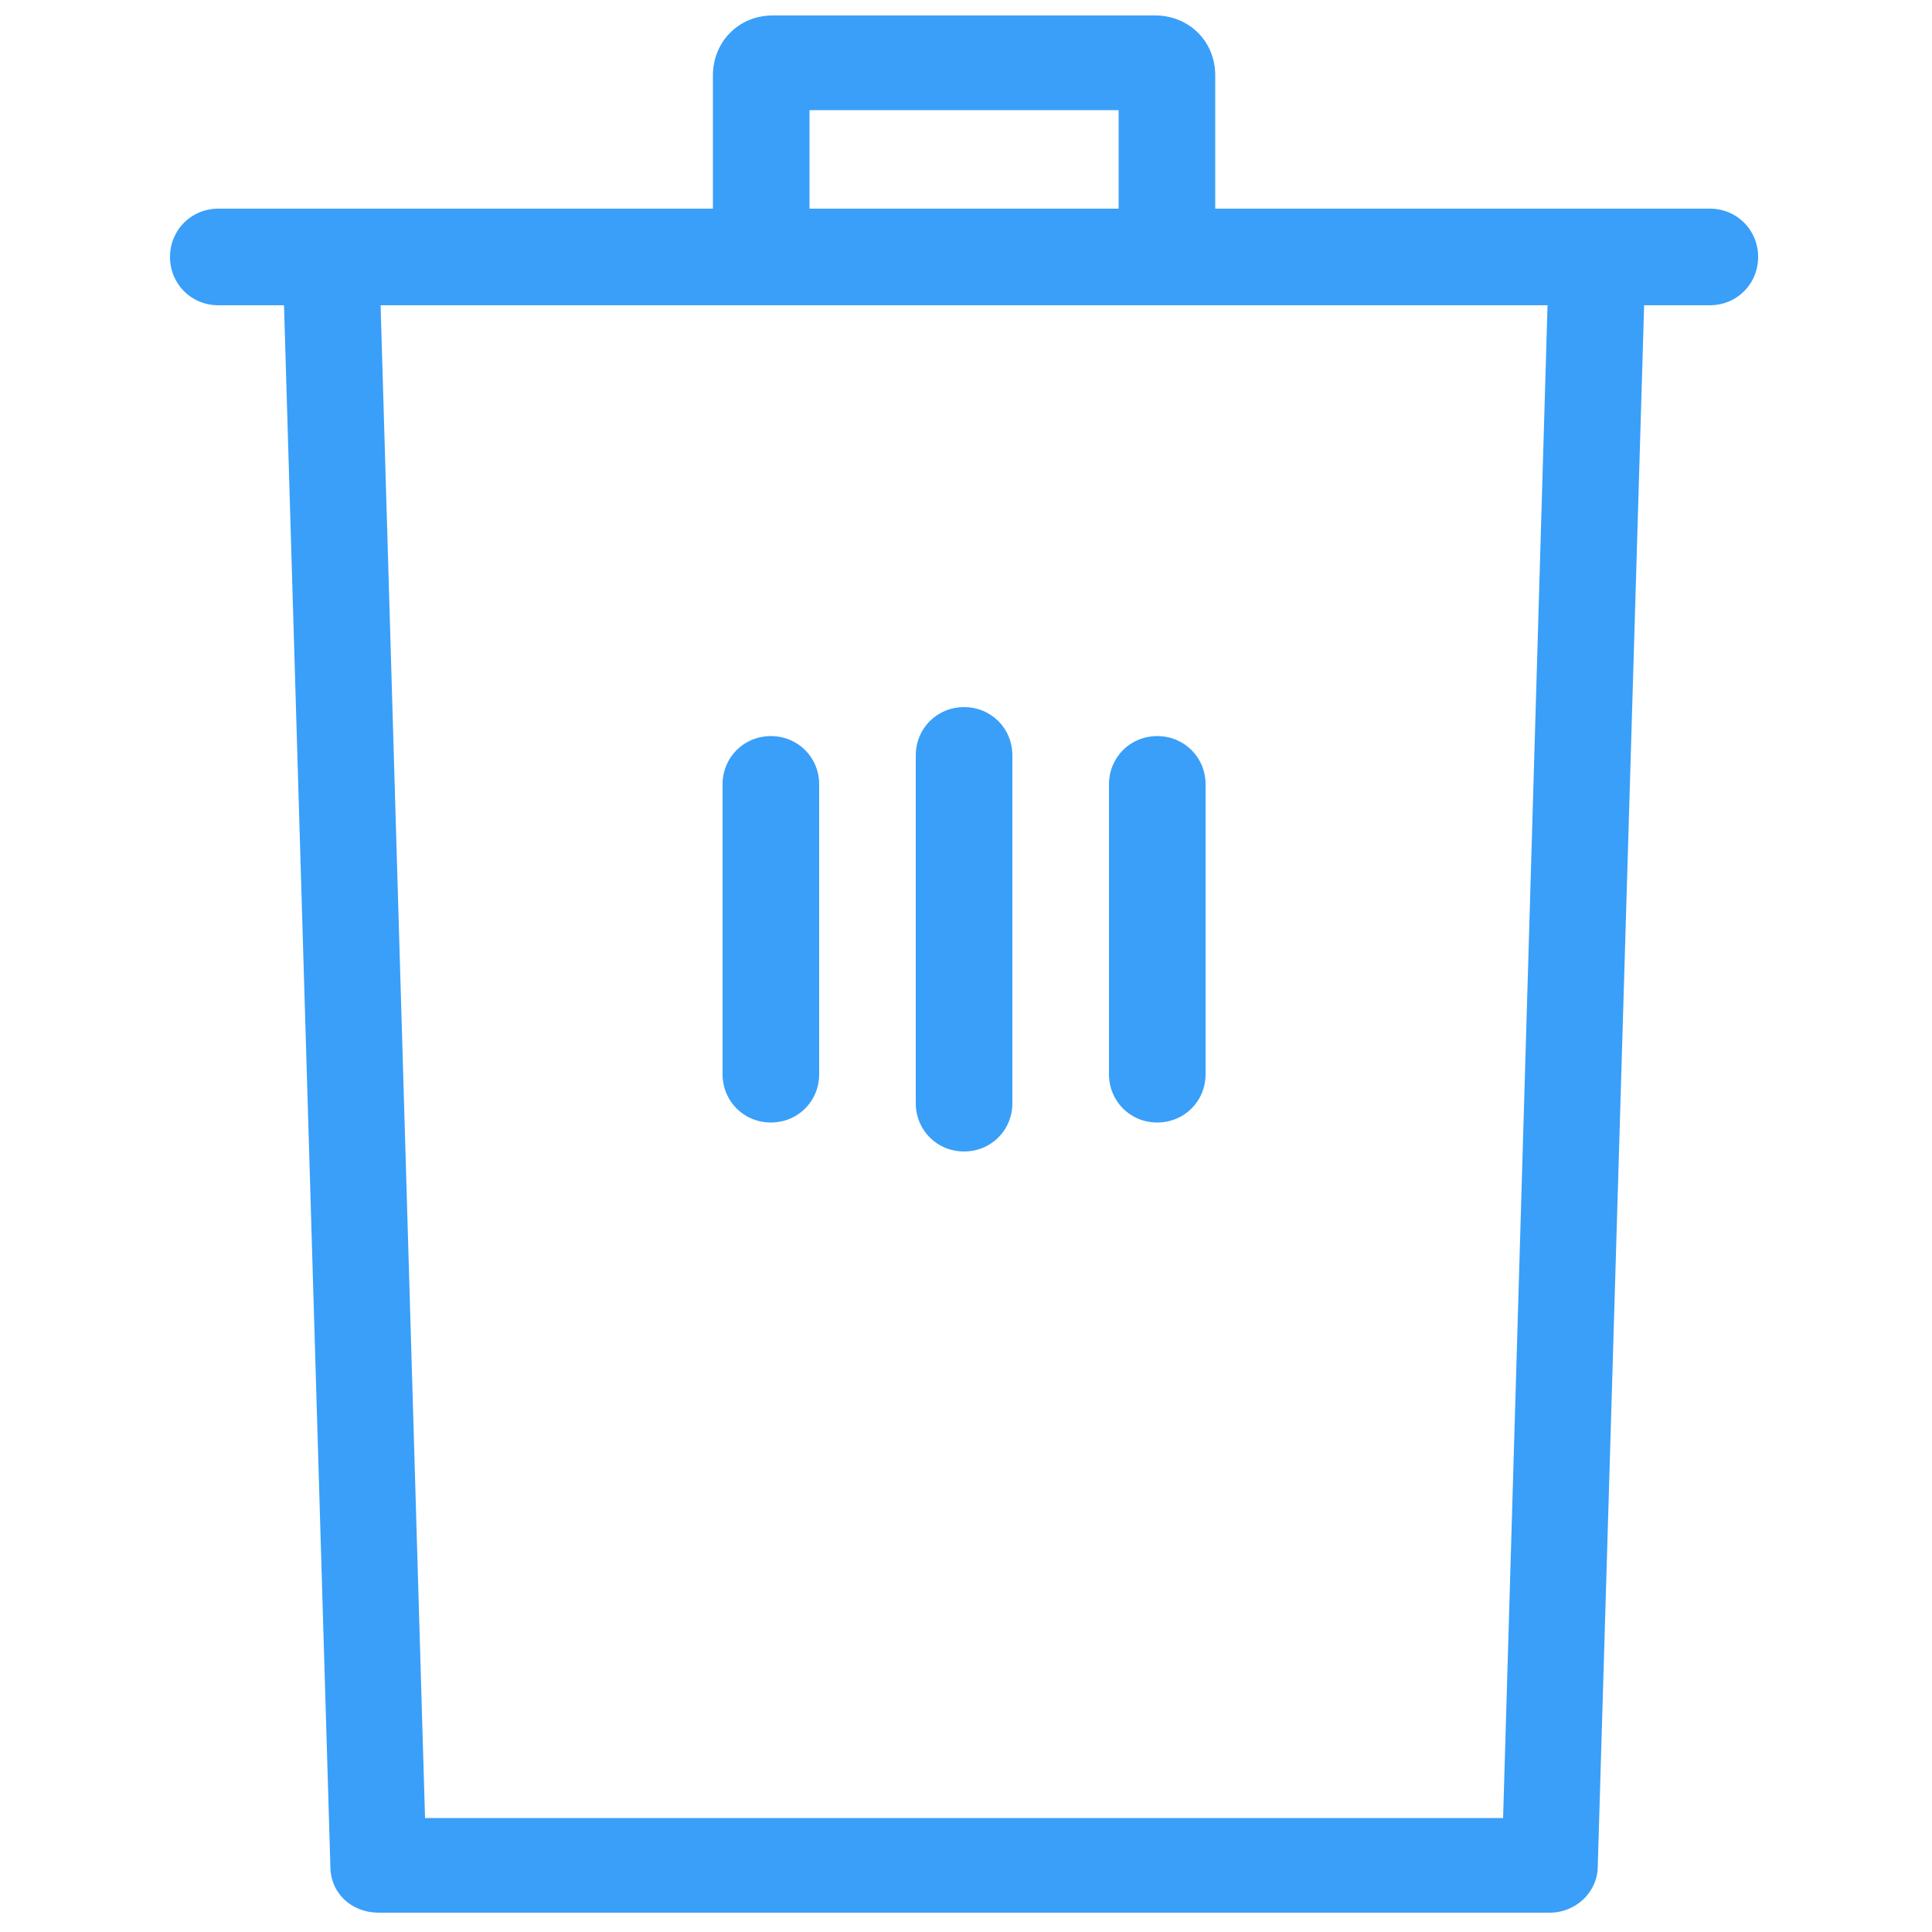<?xml version="1.0" encoding="utf-8"?>
<!-- Generator: Adobe Illustrator 21.0.0, SVG Export Plug-In . SVG Version: 6.00 Build 0)  -->
<svg version="1.1" id="Layer_2" xmlns="http://www.w3.org/2000/svg" xmlns:xlink="http://www.w3.org/1999/xlink" x="0px" y="0px"
	 viewBox="0 0 100 100" style="enable-background:new 0 0 100 100;" xml:space="preserve" fill="#399FF9">
<g>
	<path d="M88.5,10.8h-3.3H62.9V3.9c0-1.8-1.4-3.1-3.1-3.1H40c-1.8,0-3.1,1.4-3.1,3.1v6.9H14.6h-3.3c-1.4,0-2.5,1.1-2.5,2.5
		s1.1,2.5,2.5,2.5h3.4l2.4,80.8c0,1.4,1.1,2.4,2.5,2.4h60.6c1.4,0,2.5-1.1,2.5-2.4l2.4-80.8h3.4c1.4,0,2.5-1.1,2.5-2.5
		S89.9,10.8,88.5,10.8z M41.9,5.7h16v5.1h-16V5.7z M77.8,94.1H22l-2.3-78.3h17.2h26h17.2L77.8,94.1z"/>
	<path d="M49.9,36.6c-1.4,0-2.5,1.1-2.5,2.5v18c0,1.4,1.1,2.5,2.5,2.5s2.5-1.1,2.5-2.5v-18C52.4,37.7,51.3,36.6,49.9,36.6z"/>
	<path d="M39.9,38.1c-1.4,0-2.5,1.1-2.5,2.5v15c0,1.4,1.1,2.5,2.5,2.5s2.5-1.1,2.5-2.5v-15C42.4,39.2,41.3,38.1,39.9,38.1z"/>
	<path d="M59.9,38.1c-1.4,0-2.5,1.1-2.5,2.5v15c0,1.4,1.1,2.5,2.5,2.5s2.5-1.1,2.5-2.5v-15C62.4,39.2,61.3,38.1,59.9,38.1z"/>
</g>
</svg>
